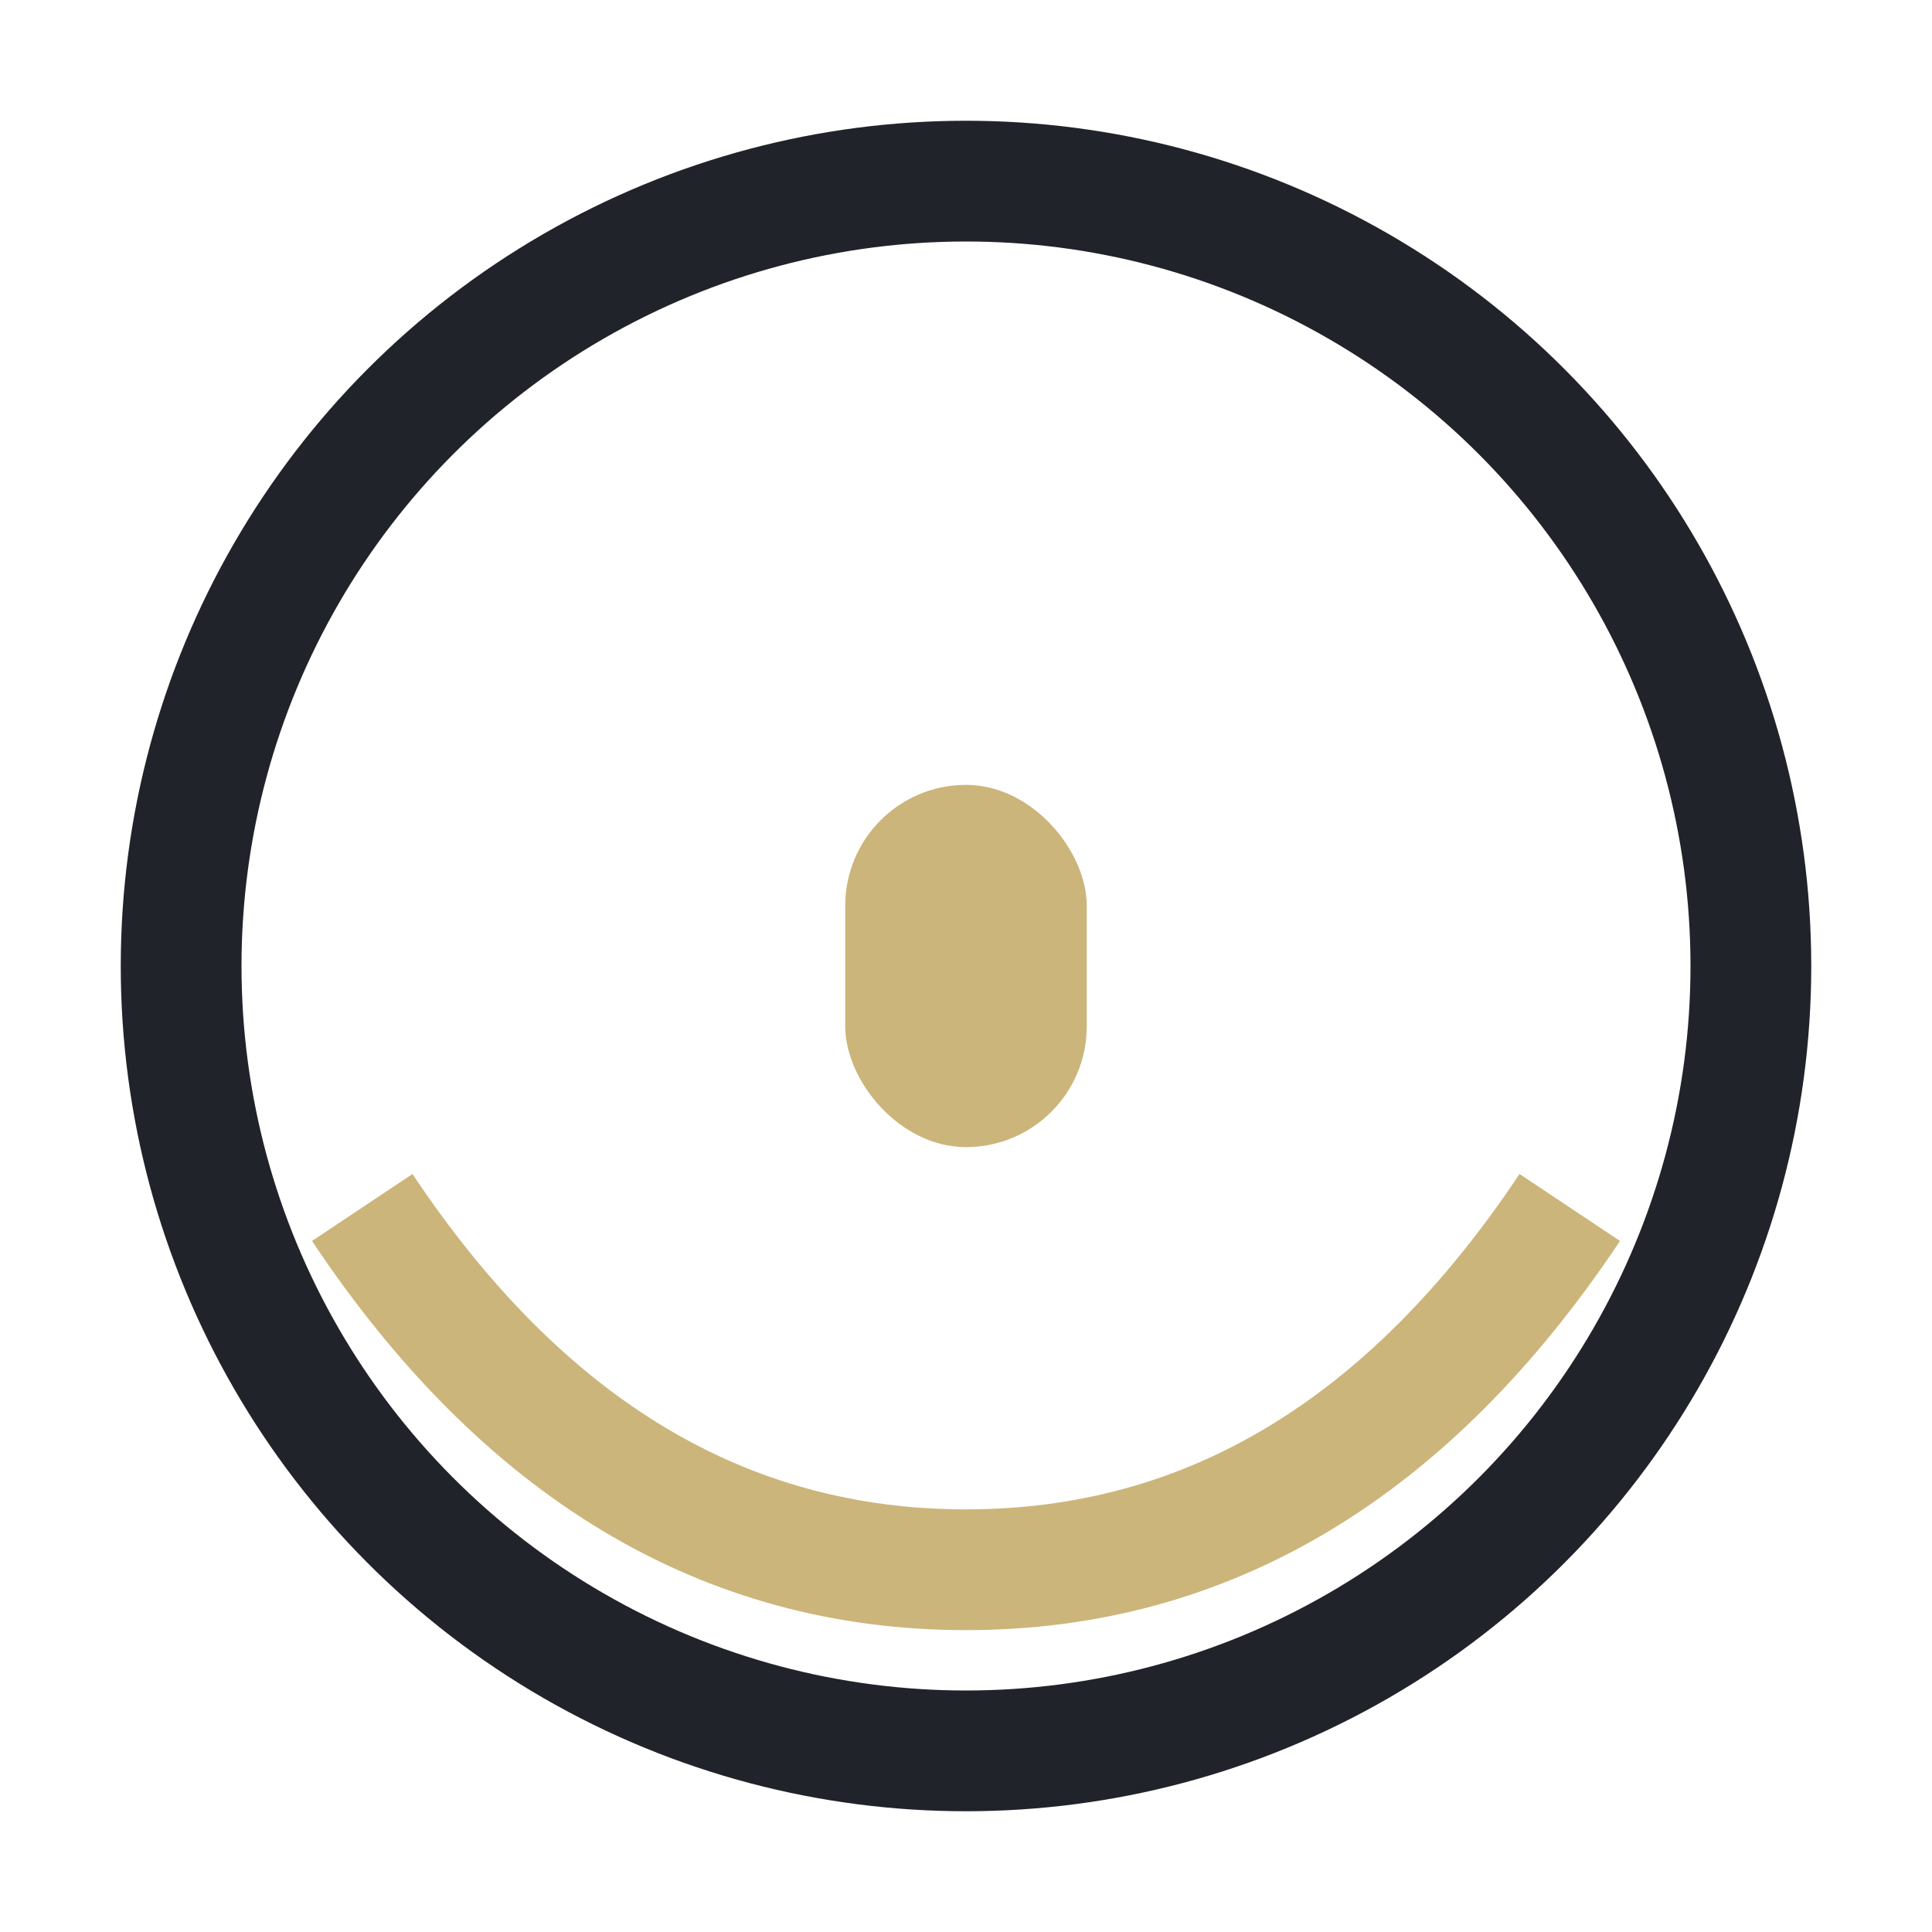 <?xml version="1.0" encoding="UTF-8"?>
<svg xmlns="http://www.w3.org/2000/svg" width="32" height="32" viewBox="0 0 32 32"><circle cx="16" cy="16" r="13" fill="none" stroke="#20232A" stroke-width="2"/><path d="M6 20q4 6 10 6t10-6" fill="none" stroke="#CCB57A" stroke-width="2"/><rect x="14" y="13" width="4" height="6" rx="2" fill="#CCB57A"/></svg>